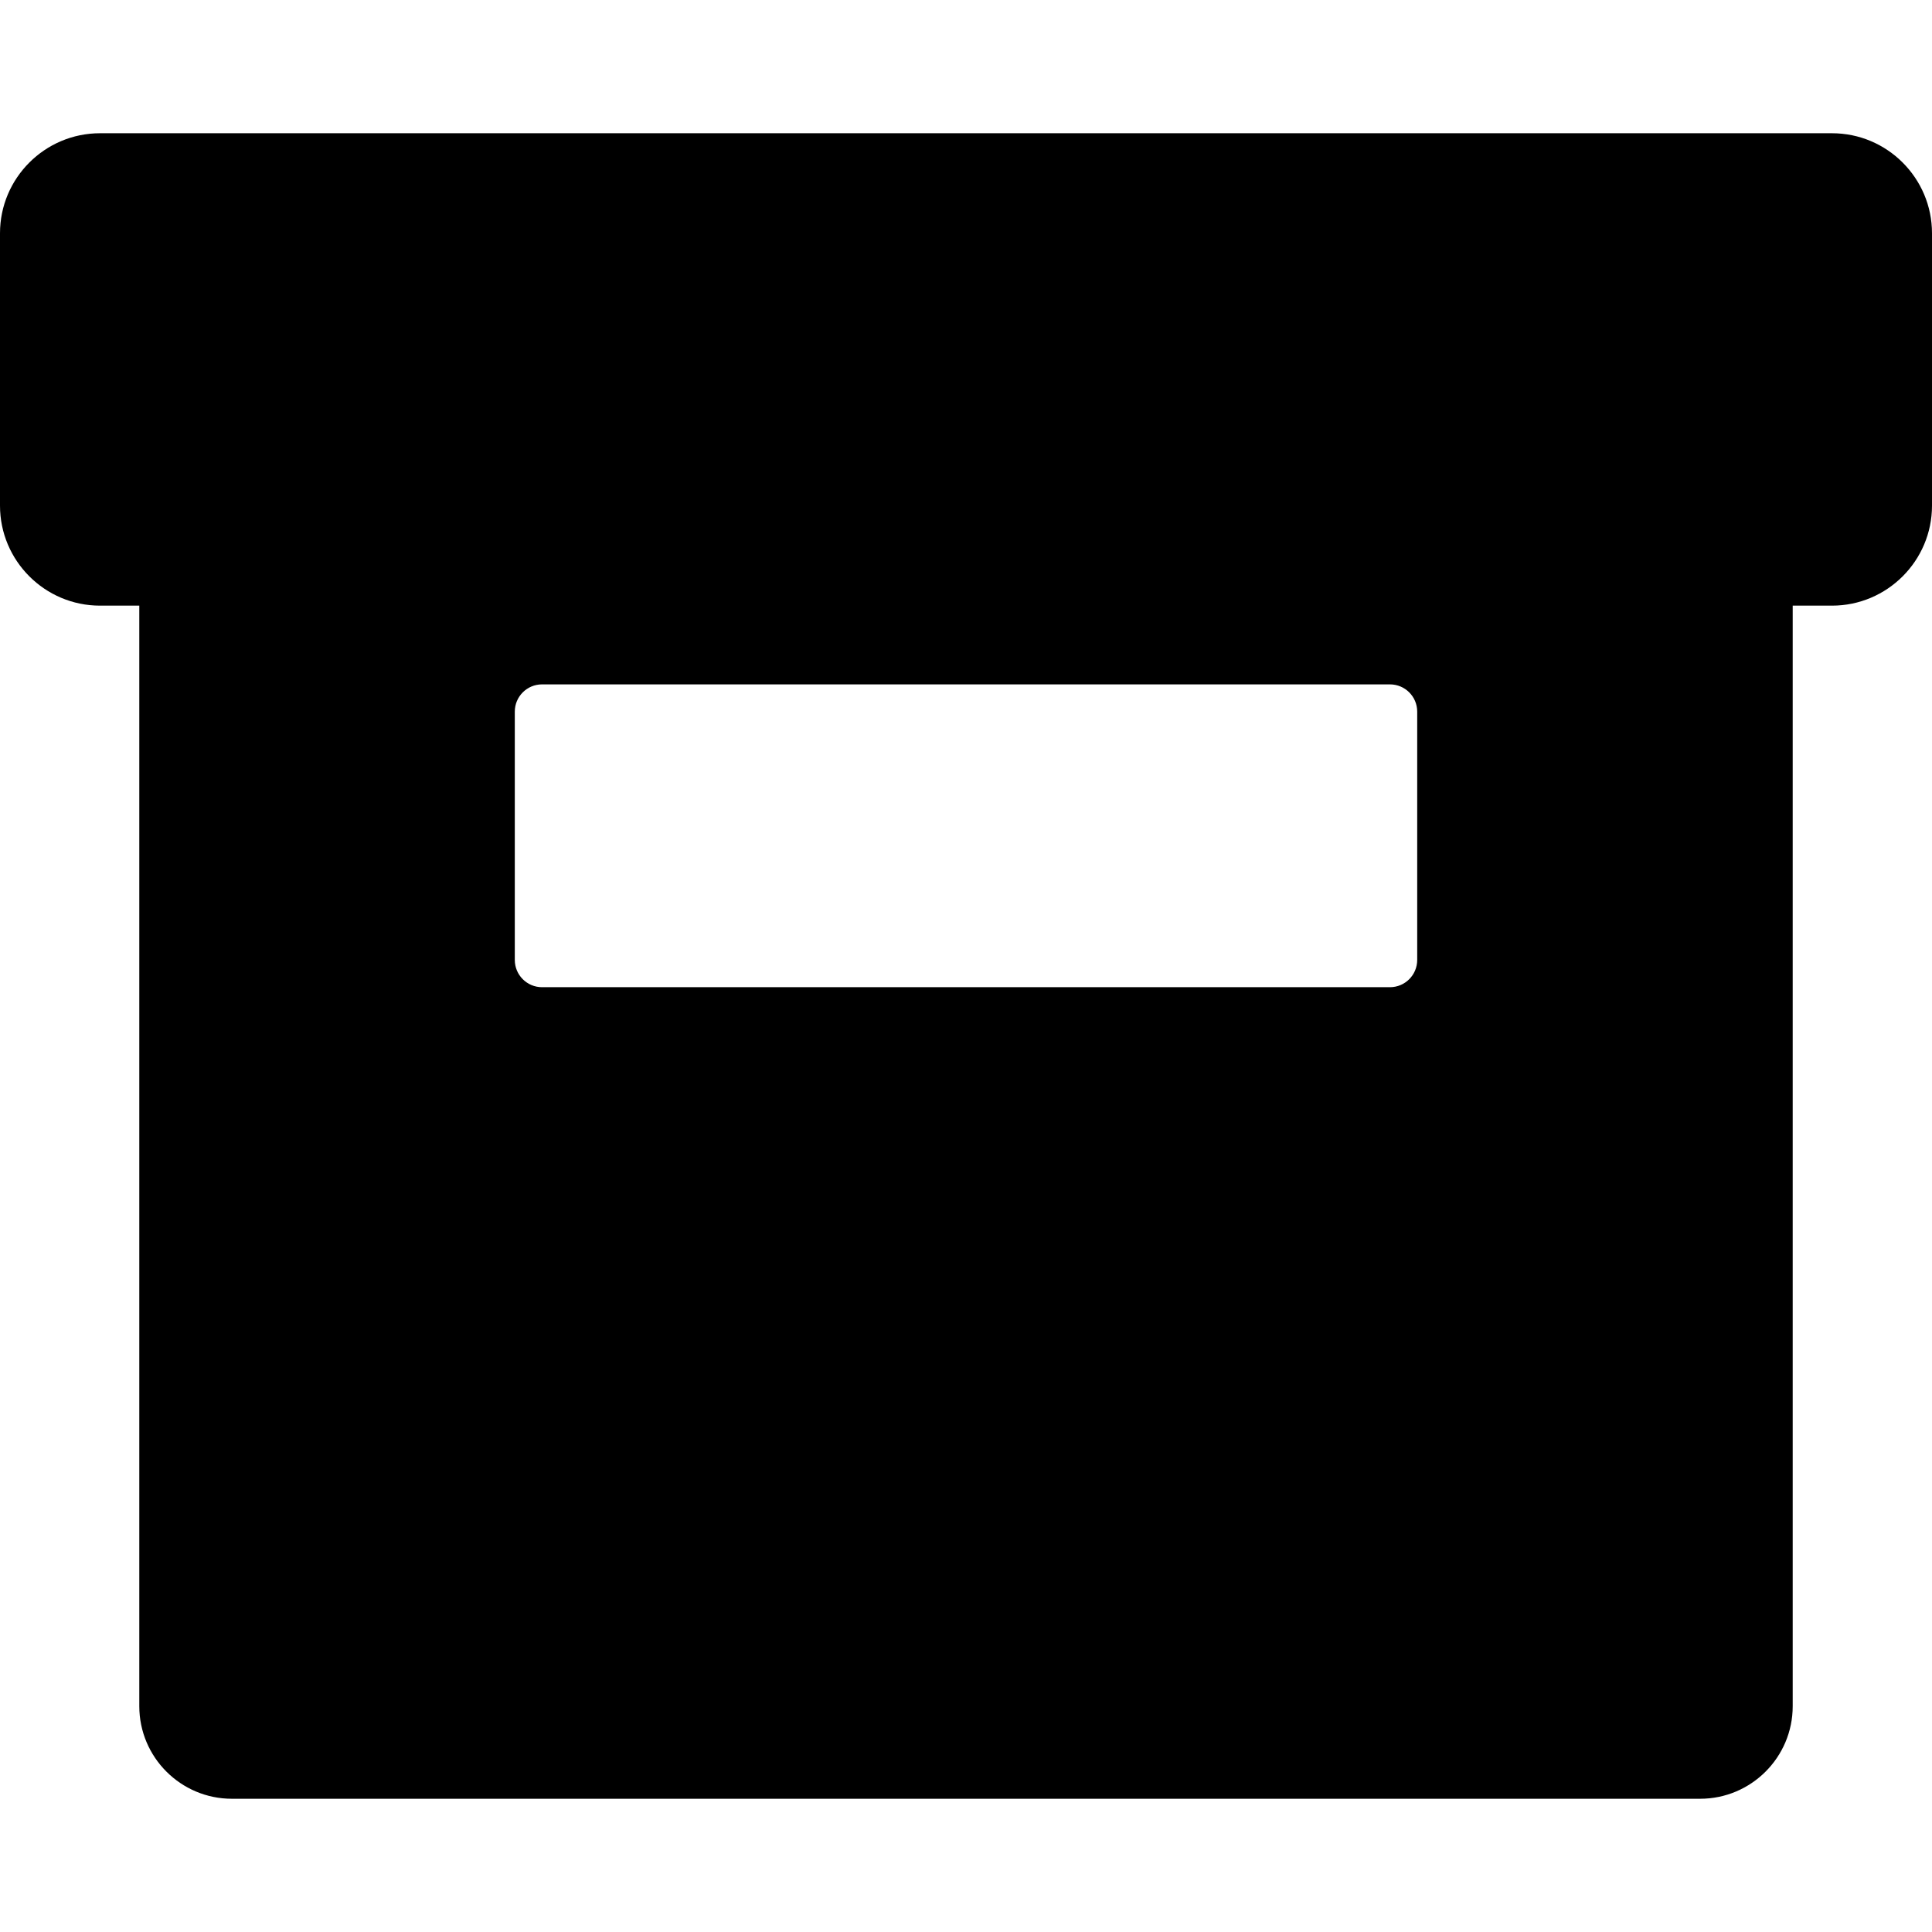 <?xml version="1.0" encoding="iso-8859-1"?>
<!-- Uploaded to: SVG Repo, www.svgrepo.com, Generator: SVG Repo Mixer Tools -->
<!DOCTYPE svg PUBLIC "-//W3C//DTD SVG 1.1//EN" "http://www.w3.org/Graphics/SVG/1.1/DTD/svg11.dtd">
<svg fill="#000000" height="800px" width="800px" version="1.1" id="Capa_1" xmlns="http://www.w3.org/2000/svg" xmlns:xlink="http://www.w3.org/1999/xlink" 
	 viewBox="0 0 319 319" xml:space="preserve">
<path d="M302.488,22H16.511C7.407,22,0,29.407,0,38.511v44.978C0,92.593,7.407,100,16.511,100H23v181.721
	C23,290.146,29.854,297,38.279,297h242.443c8.425,0,15.278-6.854,15.278-15.279V100h6.488C311.593,100,319,92.593,319,83.489V38.511
	C319,29.407,311.593,22,302.488,22z M234,158.5c0,2.486-2.015,4.5-4.5,4.5h-140c-2.485,0-4.5-2.015-4.5-4.5V117.5
	c0-2.485,2.015-4.5,4.5-4.5h140c2.485,0,4.5,2.015,4.5,4.5V158.5z"/>
</svg>